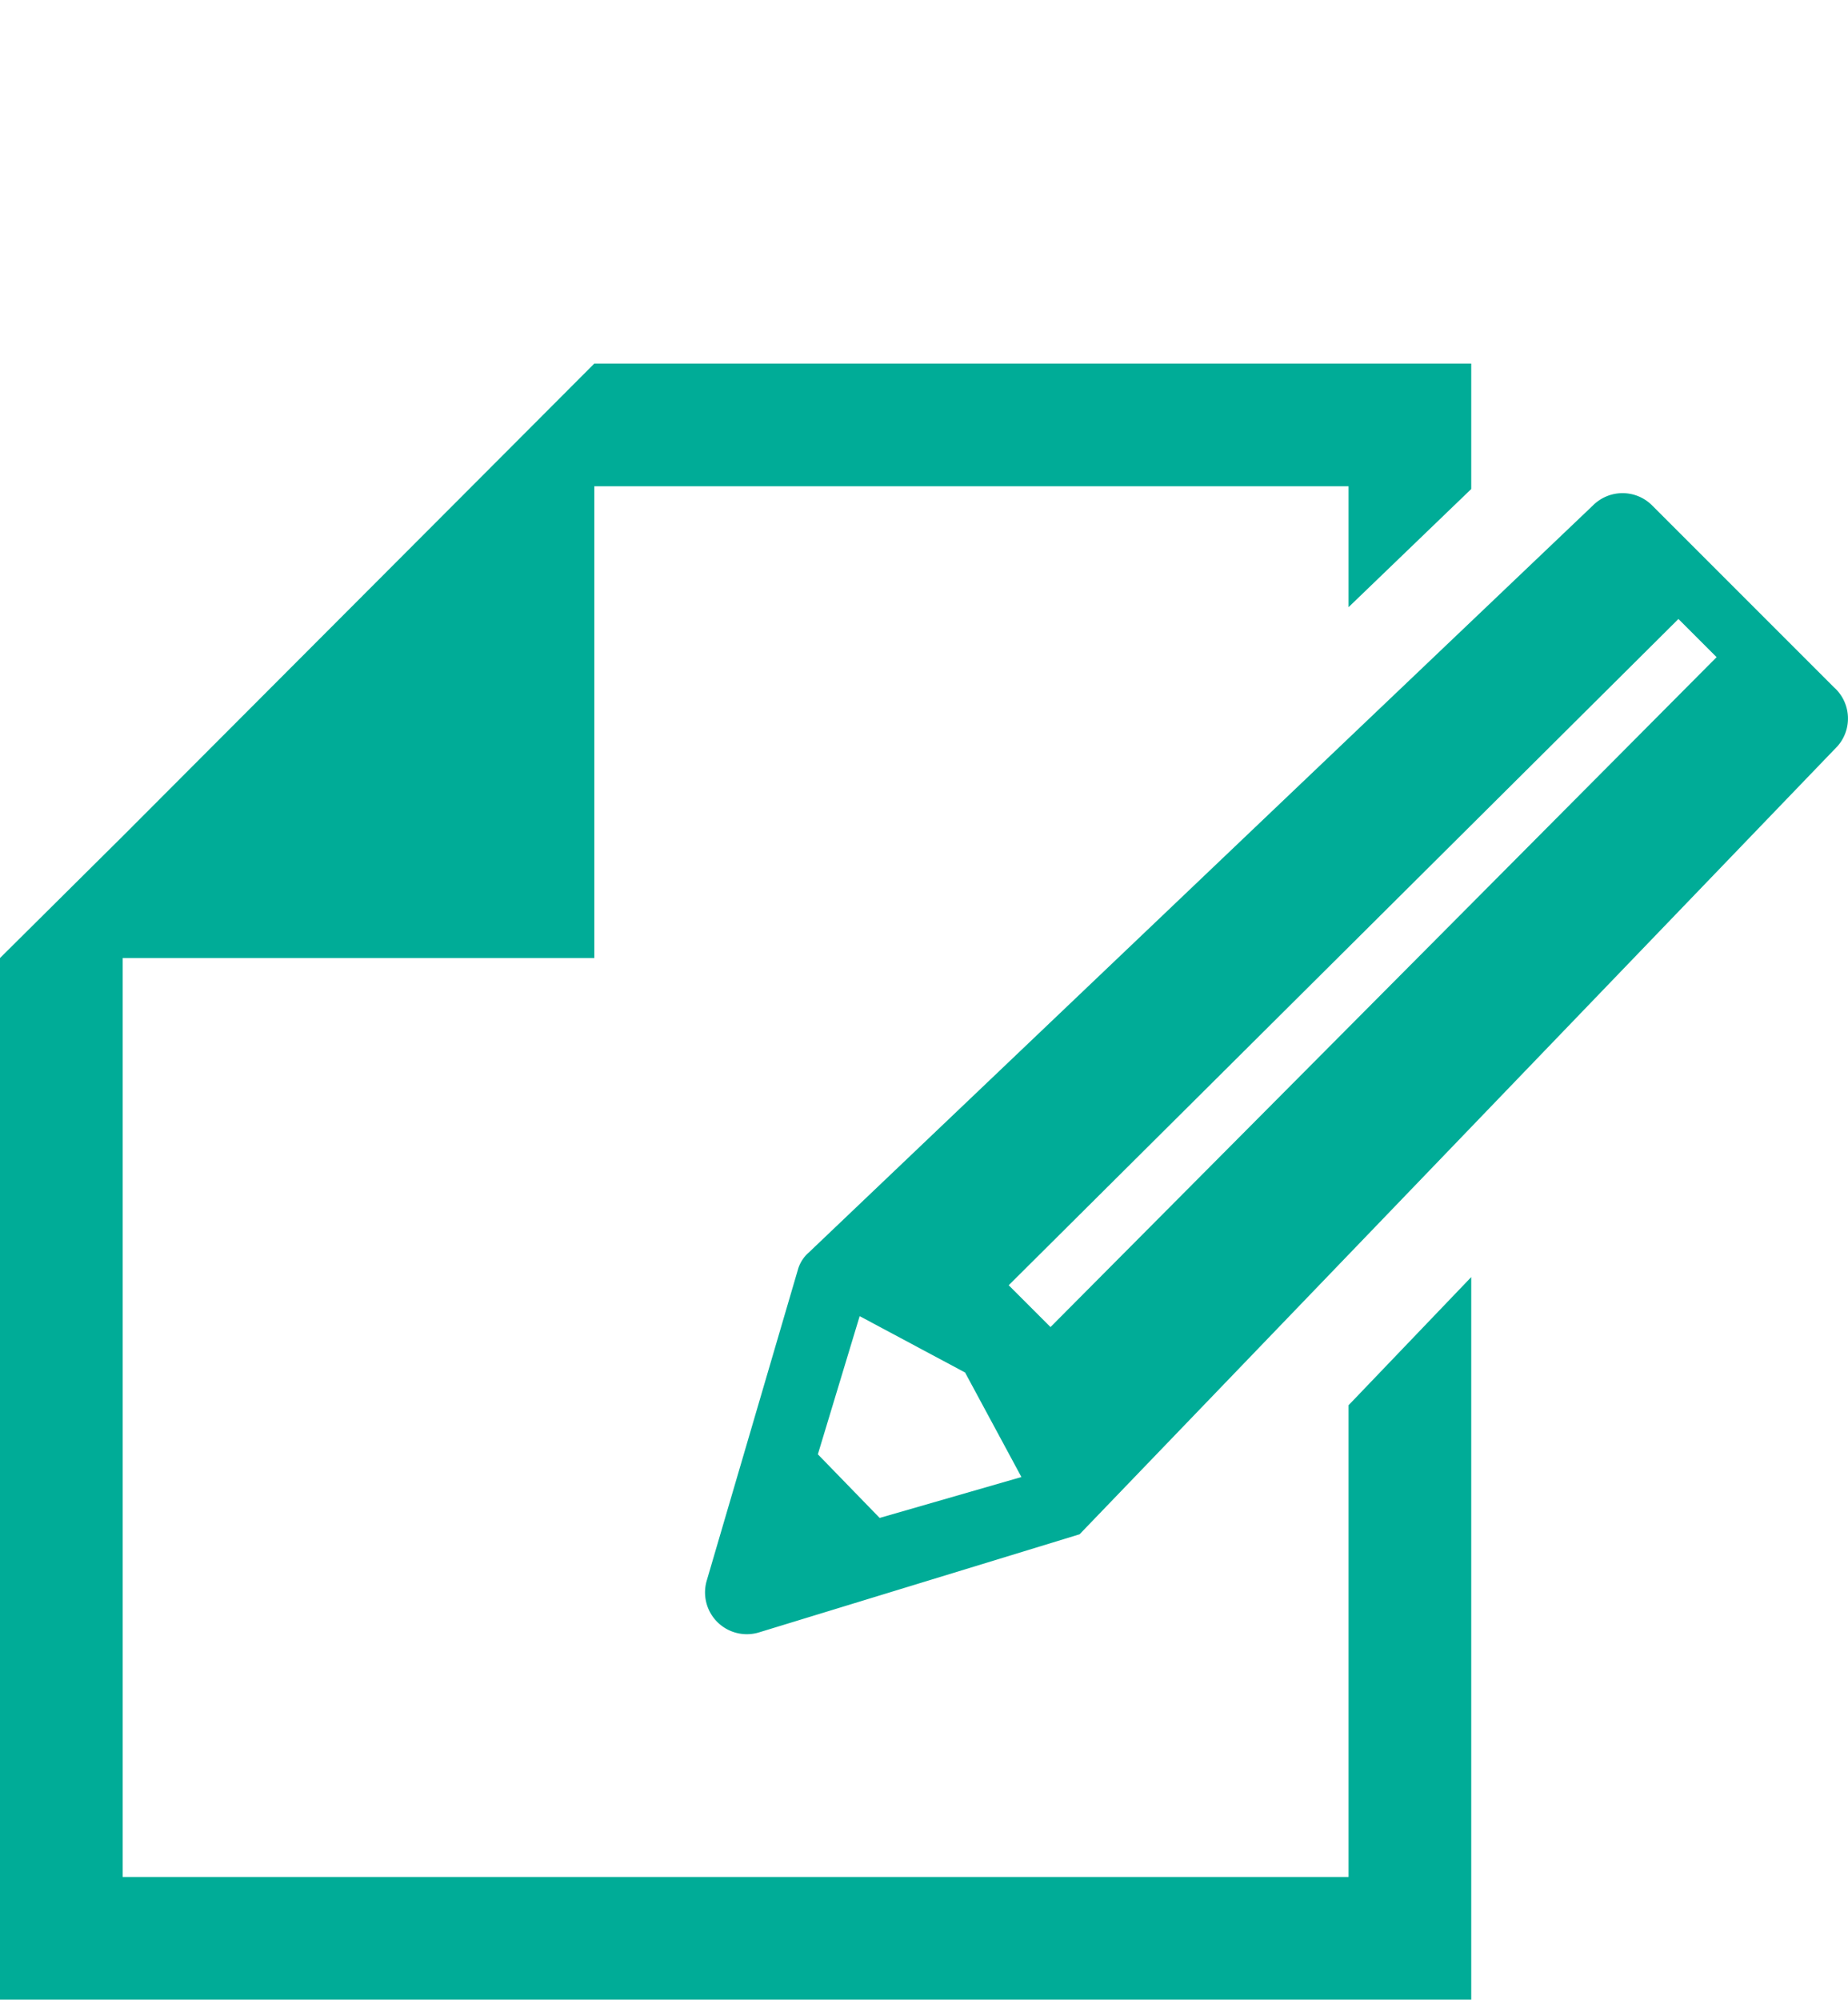 <svg xmlns="http://www.w3.org/2000/svg" viewBox="0 0 20.336 22"><defs><style>.cls-1{fill:none;}.cls-2{fill:#00ac97;}</style></defs><g id="レイヤー_2" data-name="レイヤー 2"><g id="レイヤー_1-2" data-name="レイヤー 1"><g id="レイヤー_2-2" data-name="レイヤー 2"><g id="レイヤー_1_ol" data-name="レイヤー 1 ol"><rect class="cls-1" x="5.16" width="10" height="22"/><polygon class="cls-2" points="14.84 20.65 1.35 20.65 1.35 10.54 6.54 10.54 6.54 5.35 14.84 5.35 14.84 6.68 16.19 5.38 16.19 4 6.54 4 1.35 9.2 0 10.54 0 22 16.19 22 16.19 14.05 14.84 15.46 14.84 20.65"/><path class="cls-2" d="M20.18,7.56l-2-2a.46.46,0,0,0-.65,0L8.9,13.78a.39.39,0,0,0-.12.19l-1,3.41a.46.46,0,0,0,.57.58l3.53-1.08,8.34-8.67a.46.46,0,0,0-.039-.649ZM9.68,16.7,9,16l.46-1.52,1.16.62.62,1.15Zm9.21-9.47L11.56,14.6l-.46-.46,7.37-7.33Z"/></g></g></g></g></svg>